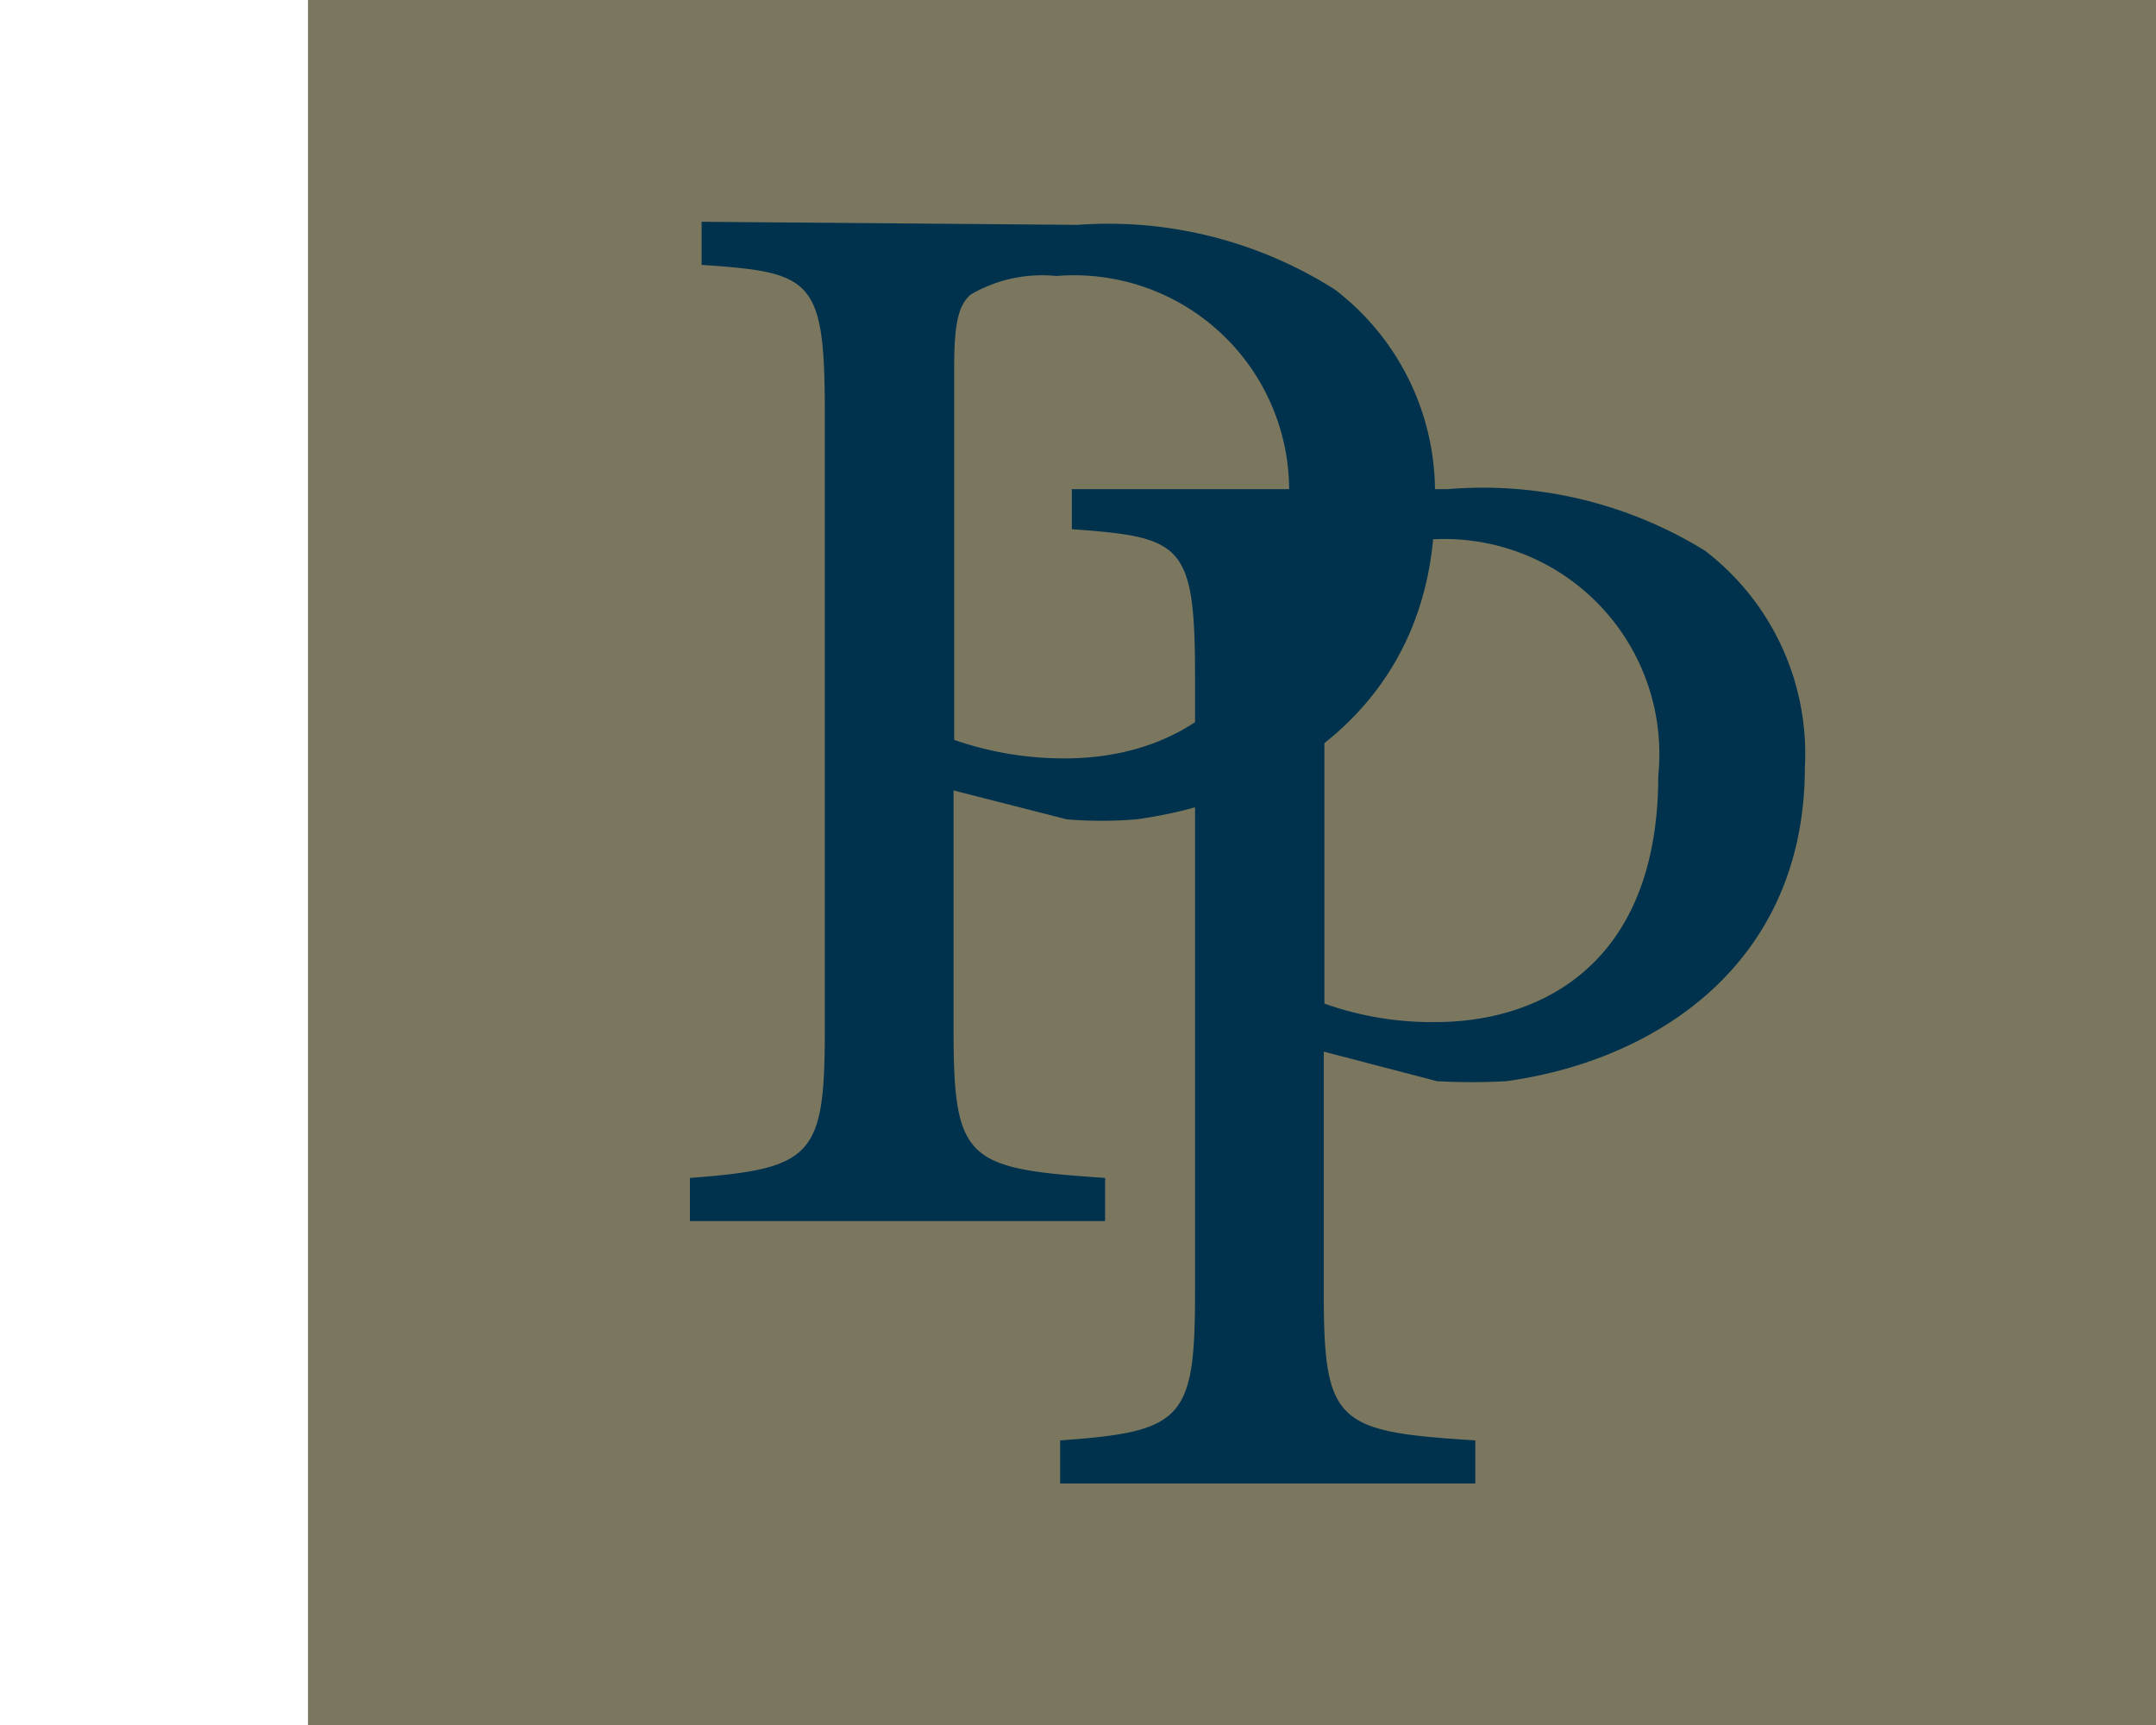 <svg id="afb1be01-9dd2-4619-9d11-f21eb8500793" data-name="Calque 1" xmlns="http://www.w3.org/2000/svg" width="35" height="28" viewBox="0 0 35 28"><title>logo-ia-pennington-S</title><rect x="5" width="30" height="28" fill="#7b775f"/><path d="M17.49,3.65A6.86,6.86,0,0,1,21.67,4.7a4.13,4.13,0,0,1,1.62,3.5c0,3.21-2.44,4.78-4.85,5.1a6.94,6.94,0,0,1-1.12,0l-1.84-.47v3.9c0,2.12.22,2.24,2.46,2.39v.7H11.2v-.7c2-.15,2.19-.35,2.19-2.41v-10c0-2.19-.2-2.29-2-2.41v-.7Zm-2,8.36a5.44,5.44,0,0,0,1.81.3c1.62,0,3.61-.87,3.61-4a3.49,3.49,0,0,0-3.76-3.83,2.3,2.3,0,0,0-1.39.3c-.2.17-.27.47-.27,1.17Z" fill="#00324d"/><path d="M23.5,7.94a6.86,6.86,0,0,1,4.18,1,4.15,4.15,0,0,1,1.62,3.51c0,3.21-2.44,4.77-4.85,5.1a10.41,10.41,0,0,1-1.12,0l-1.84-.48V21c0,2.11.22,2.24,2.46,2.38v.7H17.21v-.7c2-.14,2.19-.34,2.19-2.41V11c0-2.18-.2-2.28-2-2.41V7.94Zm-2,8.35a5.19,5.19,0,0,0,1.81.3c1.62,0,3.61-.87,3.61-4a3.49,3.49,0,0,0-3.75-3.83,2.39,2.39,0,0,0-1.4.3c-.2.18-.27.47-.27,1.17Z" fill="#00324d"/></svg>